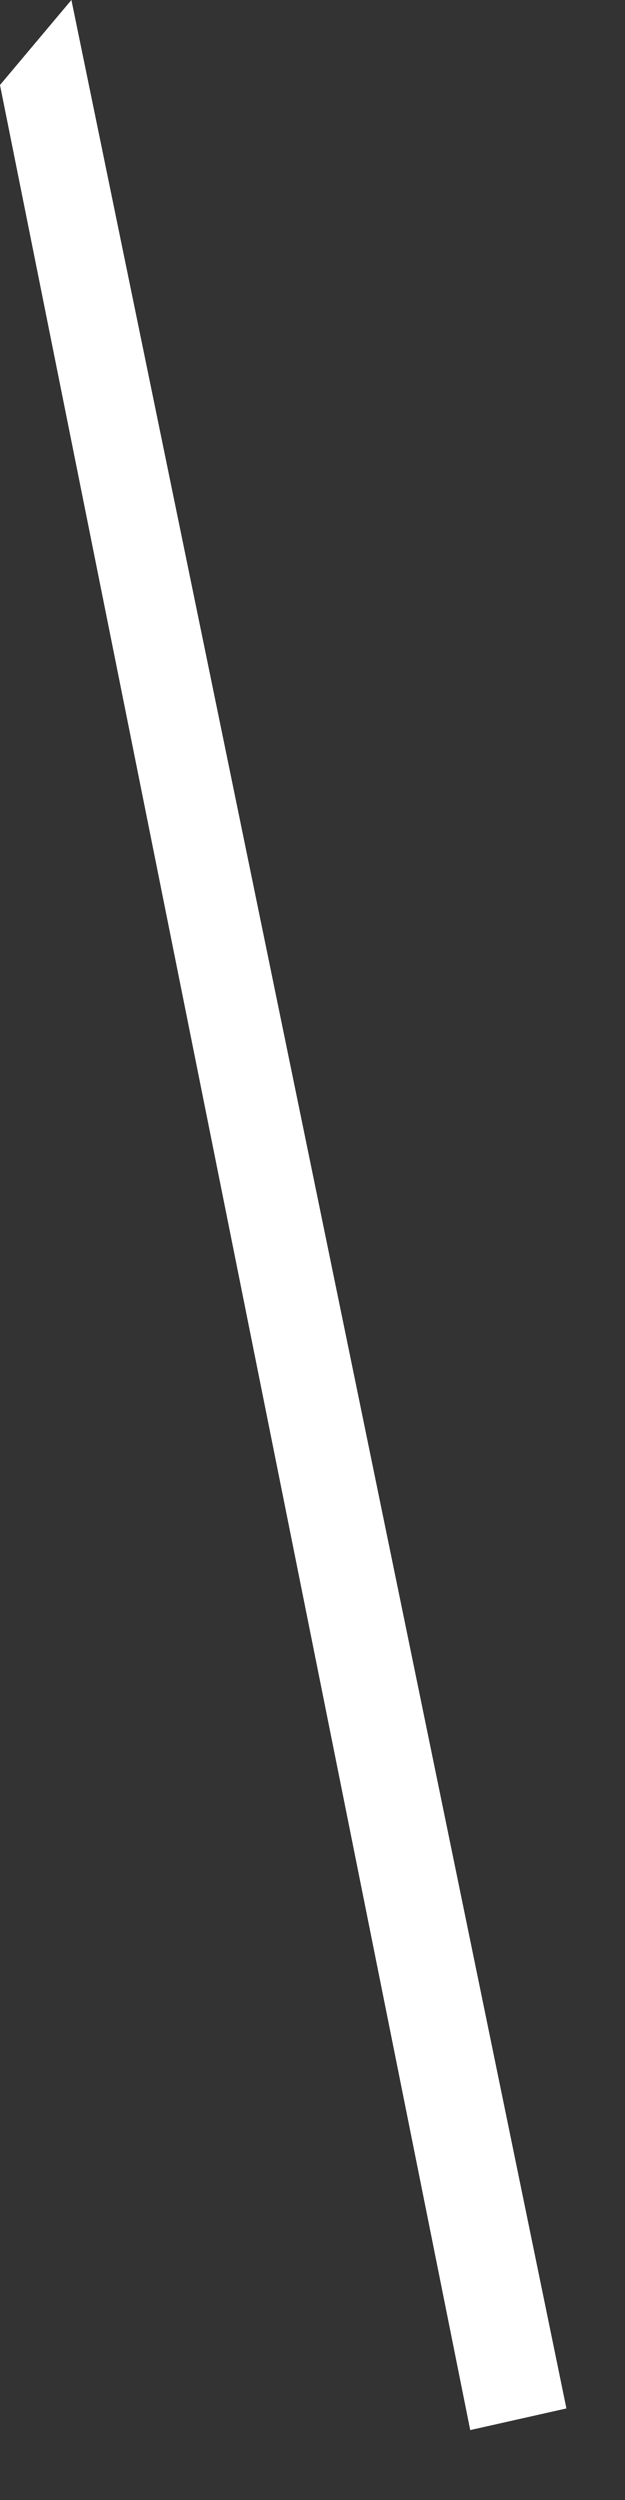 <?xml version="1.0" encoding="utf-8"?>
<svg xmlns="http://www.w3.org/2000/svg" fill="none" height="100%" overflow="visible" preserveAspectRatio="none" style="display: block;" viewBox="0 0 8 32" width="100%">
<rect x="0" y="0" width="8" height="32" fill="#333333" stroke="none"/>
<path d="M6.019 31.105L0 1.088L0.914 0L7.25 30.828L6.019 31.105Z" fill="white" id="Vector"/>
</svg>